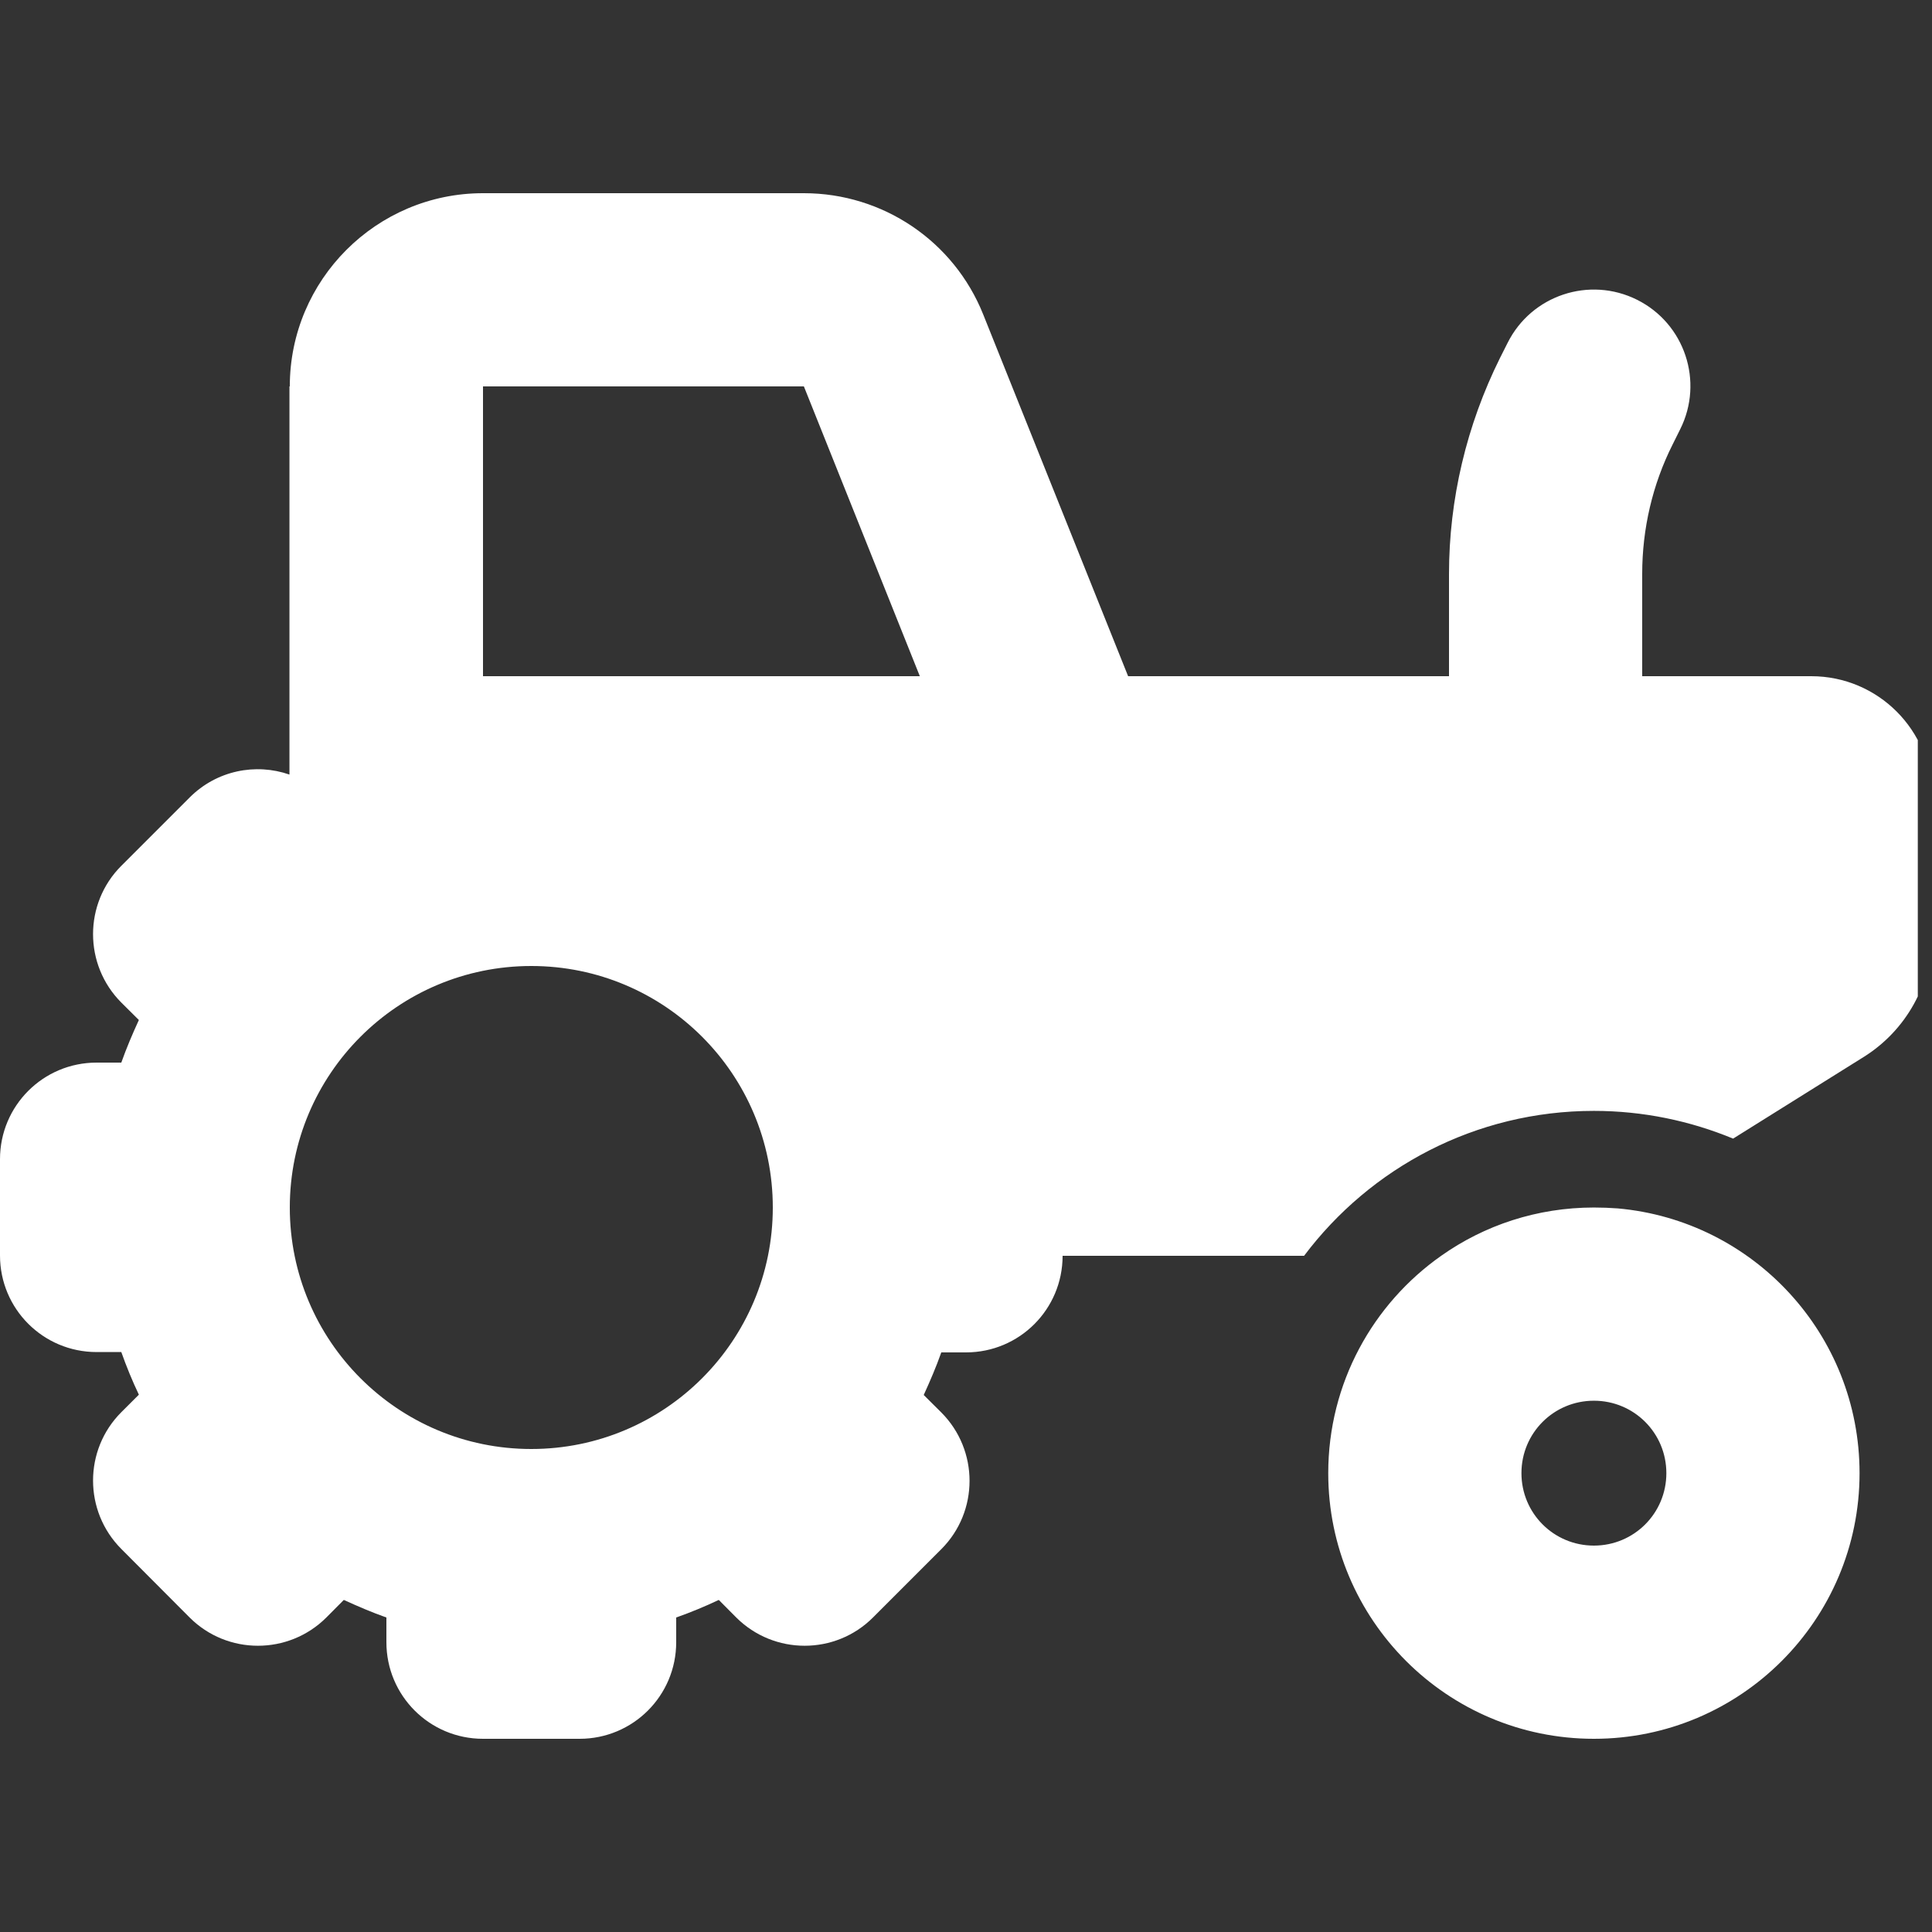 <svg xmlns="http://www.w3.org/2000/svg" xmlns:xlink="http://www.w3.org/1999/xlink" width="90" zoomAndPan="magnify" viewBox="0 0 67.5 67.5" height="90" preserveAspectRatio="xMidYMid meet" version="1.0"><rect x="0" y="0" width="67.5" height="67.5" fill="#333333" stroke="none"/><defs><clipPath id="940802aeff"><path d="M 0 6.75 L 67.004 6.75 L 67.004 60.75 L 0 60.75 Z M 0 6.75 " clip-rule="nonzero"/></clipPath></defs><g clip-path="url(#940802aeff)"><path fill="#ffffff" d="M 10.125 13.5 C 10.125 9.777 13.152 6.75 16.875 6.75 L 28.086 6.75 C 30.848 6.75 33.328 8.426 34.352 10.988 L 39.414 23.625 L 50.625 23.625 L 50.625 20.059 C 50.625 17.445 51.238 14.859 52.406 12.508 L 52.672 11.98 C 53.504 10.316 55.527 9.641 57.195 10.473 C 58.863 11.305 59.535 13.332 58.703 14.996 L 58.441 15.523 C 57.734 16.926 57.375 18.477 57.375 20.051 L 57.375 23.625 L 63.281 23.625 C 65.613 23.625 67.5 25.512 67.5 27.844 L 67.5 32.633 C 67.5 34.371 66.602 35.996 65.117 36.926 L 60.551 39.781 C 59.051 39.16 57.406 38.812 55.688 38.812 C 51.543 38.812 47.871 40.805 45.562 43.875 L 37.125 43.875 C 37.125 45.742 35.617 47.25 33.75 47.25 L 32.887 47.25 C 32.707 47.758 32.496 48.25 32.273 48.738 L 32.887 49.348 C 34.203 50.668 34.203 52.809 32.887 54.125 L 30.5 56.512 C 29.184 57.828 27.043 57.828 25.723 56.512 L 25.113 55.898 C 24.625 56.129 24.133 56.332 23.625 56.512 L 23.625 57.375 C 23.625 59.242 22.117 60.75 20.25 60.75 L 16.875 60.75 C 15.008 60.75 13.5 59.242 13.5 57.375 L 13.5 56.512 C 12.992 56.332 12.5 56.121 12.012 55.898 L 11.402 56.512 C 10.082 57.828 7.941 57.828 6.625 56.512 L 4.238 54.117 C 2.922 52.797 2.922 50.656 4.238 49.34 L 4.852 48.727 C 4.621 48.242 4.418 47.746 4.238 47.238 L 3.375 47.238 C 1.508 47.238 0 45.73 0 43.863 L 0 40.5 C 0 38.633 1.508 37.125 3.375 37.125 L 4.238 37.125 C 4.418 36.617 4.629 36.121 4.852 35.637 L 4.238 35.027 C 2.922 33.707 2.922 31.566 4.238 30.25 L 6.625 27.863 C 7.574 26.914 8.934 26.652 10.113 27.062 L 10.113 13.5 Z M 28.086 13.5 L 16.875 13.5 L 16.875 23.625 L 32.137 23.625 Z M 18.562 33.75 C 13.902 33.75 10.125 37.527 10.125 42.188 C 10.125 46.848 13.902 50.625 18.562 50.625 C 23.223 50.625 27 46.848 27 42.188 C 27 37.527 23.223 33.75 18.562 33.75 Z M 55.688 54 C 57.09 54 58.219 52.871 58.219 51.469 C 58.219 50.066 57.09 48.938 55.688 48.938 C 54.285 48.938 53.156 50.066 53.156 51.469 C 53.156 52.871 54.285 54 55.688 54 Z M 55.688 60.75 C 50.562 60.75 46.406 56.594 46.406 51.469 C 46.406 48.324 47.969 45.551 50.352 43.875 C 51.859 42.809 53.703 42.188 55.688 42.188 C 55.973 42.188 56.246 42.199 56.52 42.219 C 61.258 42.641 64.969 46.617 64.969 51.469 C 64.969 56.594 60.812 60.75 55.688 60.75 Z M 55.688 60.75 " fill-opacity="1" fill-rule="nonzero"/></g></svg>